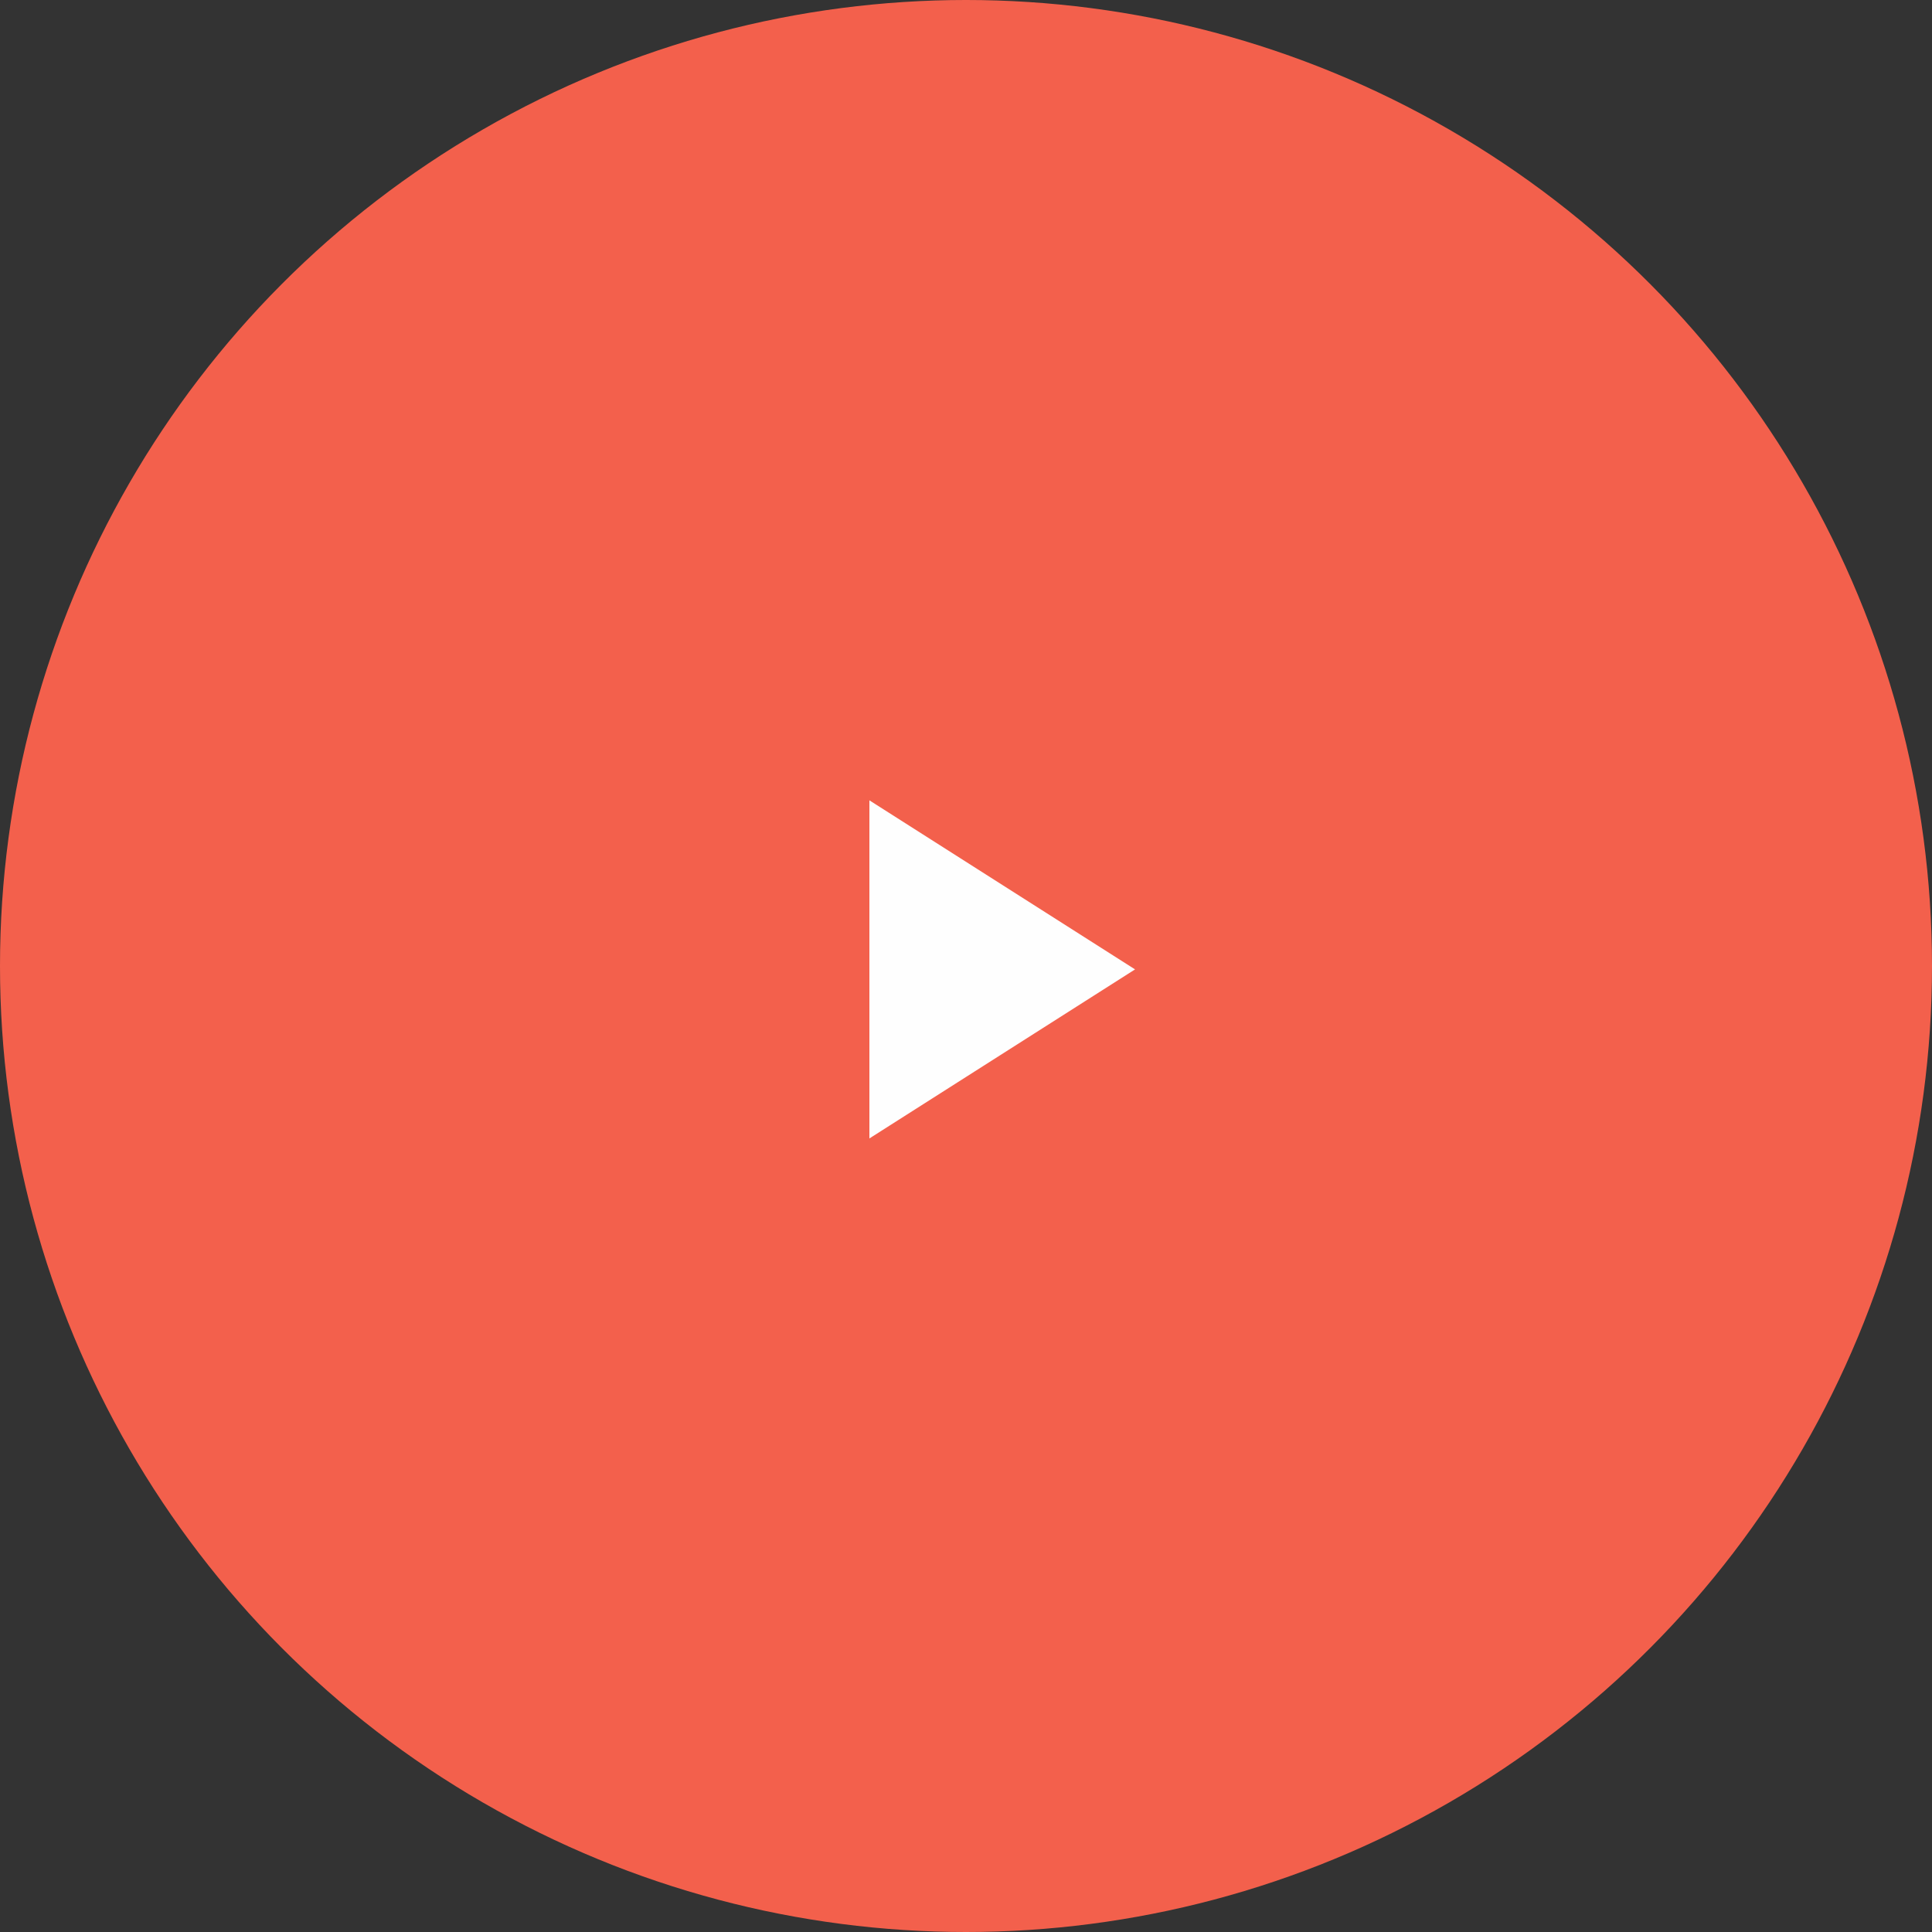 <svg width="120" height="120" viewBox="0 0 120 120" fill="none" xmlns="http://www.w3.org/2000/svg">
<rect x="0" y="0" width="120" height="120" fill="#333333" stroke="none"/>
<circle cx="60" cy="60" r="60" fill="#F3604C"/>
<path d="M54 49.711V70.711L70.5 60.211L54 49.711Z" fill="#FEFEFE"/>
</svg>
